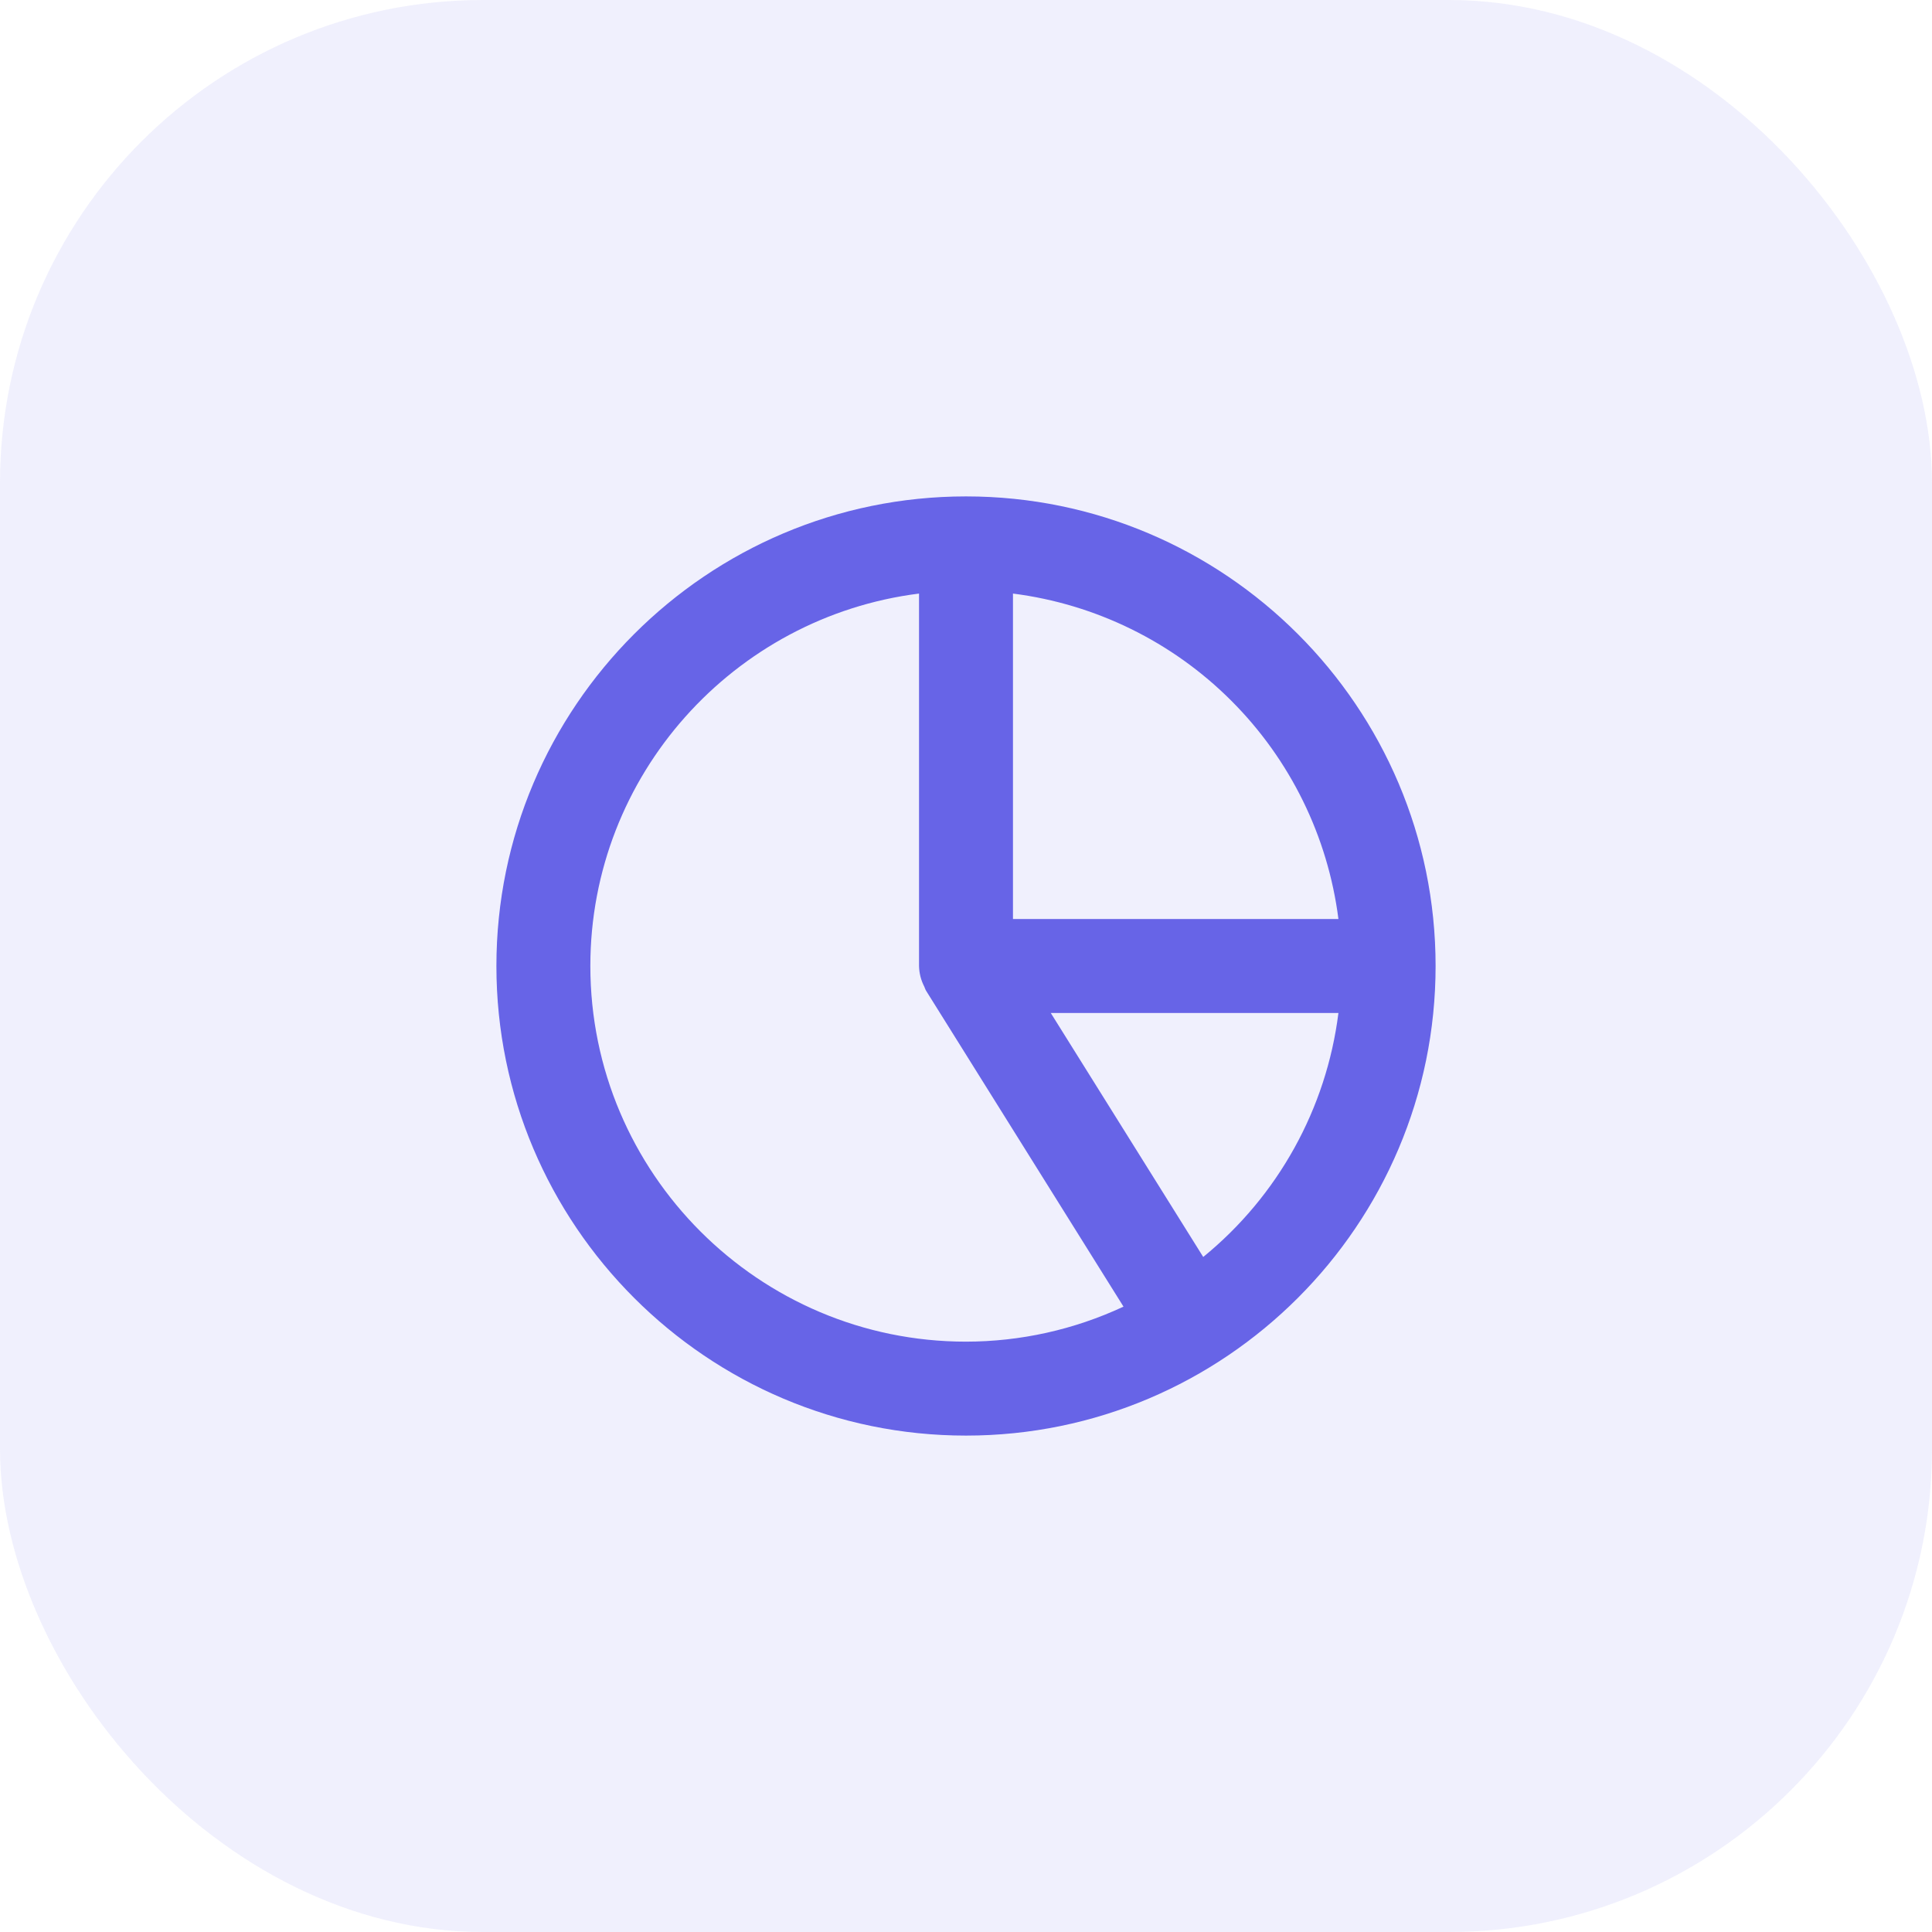 <svg width="48" height="48" viewBox="0 0 48 48" fill="none" xmlns="http://www.w3.org/2000/svg">
<rect width="48" height="48" rx="12" fill="#6764E7" fill-opacity="0.1"/>
<path d="M24 12.333C17.567 12.333 12.333 17.567 12.333 24C12.333 30.433 17.567 35.667 24 35.667C30.433 35.667 35.667 30.433 35.667 24C35.667 17.567 30.433 12.333 24 12.333ZM33.253 22.833H25.167V14.747C27.22 15.009 29.128 15.945 30.591 17.409C32.055 18.872 32.991 20.78 33.253 22.833ZM14.667 24C14.667 19.249 18.238 15.325 22.833 14.747V24C22.837 24.178 22.881 24.353 22.963 24.511C22.98 24.546 22.988 24.584 23.011 24.619L27.913 32.463C26.688 33.035 25.352 33.332 24 33.333C18.854 33.333 14.667 29.146 14.667 24ZM29.894 31.229L26.106 25.167H33.253C32.954 27.544 31.751 29.715 29.894 31.229Z" fill="#6764E7"/>
</svg>
